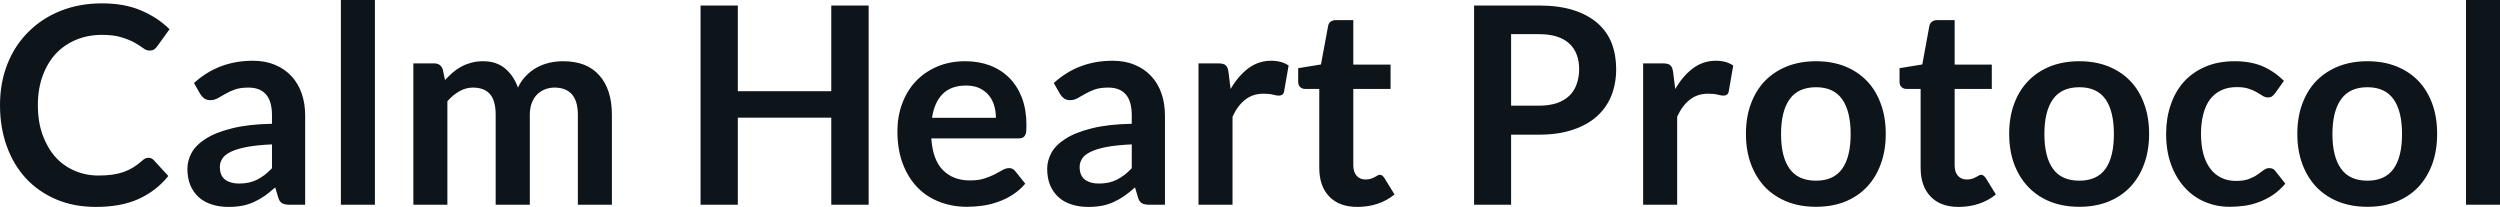 <svg fill="#0d141a" viewBox="0 0 208.656 17.273" height="100%" width="100%" xmlns="http://www.w3.org/2000/svg"><path preserveAspectRatio="none" d="M12.40 13.17L12.40 13.17Q12.65 13.17 12.83 13.36L12.83 13.36L14.05 14.69Q13.04 15.94 11.56 16.61Q10.09 17.27 8.02 17.27L8.02 17.27Q6.16 17.27 4.69 16.64Q3.21 16.01 2.16 14.88Q1.12 13.75 0.56 12.19Q0 10.63 0 8.77L0 8.77Q0 6.90 0.62 5.34Q1.24 3.78 2.37 2.66Q3.50 1.53 5.07 0.90Q6.64 0.28 8.53 0.28L8.53 0.28Q10.38 0.28 11.77 0.87Q13.16 1.46 14.15 2.44L14.15 2.44L13.11 3.88Q13.02 4.01 12.87 4.12Q12.73 4.22 12.48 4.22L12.48 4.22Q12.21 4.22 11.94 4.01Q11.66 3.81 11.24 3.56Q10.81 3.32 10.16 3.12Q9.51 2.91 8.51 2.91L8.51 2.91Q7.34 2.91 6.35 3.32Q5.37 3.73 4.66 4.48Q3.96 5.24 3.56 6.33Q3.16 7.42 3.16 8.77L3.16 8.77Q3.16 10.18 3.56 11.27Q3.96 12.36 4.63 13.11Q5.31 13.86 6.23 14.25Q7.15 14.65 8.21 14.65L8.21 14.65Q8.84 14.65 9.36 14.58Q9.87 14.51 10.30 14.36Q10.73 14.21 11.11 13.98Q11.50 13.74 11.88 13.40L11.88 13.40Q11.99 13.29 12.12 13.23Q12.25 13.17 12.40 13.17ZM25.47 9.64L25.47 17.09L24.20 17.09Q23.79 17.09 23.56 16.97Q23.33 16.85 23.22 16.48L23.22 16.48L22.97 15.64Q22.52 16.04 22.09 16.35Q21.65 16.65 21.19 16.86Q20.73 17.07 20.22 17.17Q19.70 17.27 19.07 17.27L19.07 17.27Q18.32 17.27 17.69 17.07Q17.05 16.87 16.60 16.47Q16.15 16.07 15.89 15.47Q15.64 14.87 15.64 14.08L15.64 14.08Q15.64 13.41 15.99 12.76Q16.34 12.11 17.16 11.59Q17.97 11.06 19.33 10.72Q20.69 10.37 22.70 10.33L22.70 10.33L22.70 9.64Q22.70 8.45 22.20 7.88Q21.70 7.31 20.75 7.31L20.75 7.31Q20.06 7.31 19.60 7.47Q19.14 7.64 18.80 7.84Q18.46 8.04 18.17 8.20Q17.88 8.36 17.54 8.36L17.54 8.36Q17.25 8.36 17.04 8.21Q16.84 8.06 16.71 7.84L16.71 7.84L16.19 6.93Q18.23 5.07 21.10 5.07L21.10 5.07Q22.14 5.07 22.95 5.41Q23.76 5.75 24.32 6.35Q24.89 6.96 25.18 7.80Q25.47 8.64 25.47 9.64L25.47 9.64ZM19.95 15.32L19.95 15.32Q20.39 15.32 20.76 15.24Q21.13 15.16 21.45 15.00Q21.78 14.83 22.09 14.60Q22.39 14.36 22.70 14.04L22.70 14.04L22.70 12.05Q21.46 12.11 20.63 12.26Q19.79 12.42 19.29 12.66Q18.78 12.90 18.57 13.22Q18.35 13.55 18.35 13.93L18.35 13.93Q18.35 14.67 18.80 15.00Q19.24 15.32 19.95 15.32ZM28.45 0L31.29 0L31.29 17.09L28.45 17.09L28.45 0ZM37.34 17.09L34.50 17.09L34.50 5.29L36.24 5.29Q36.79 5.29 36.96 5.81L36.96 5.81L37.14 6.68Q37.46 6.34 37.79 6.05Q38.13 5.76 38.52 5.55Q38.90 5.35 39.35 5.23Q39.79 5.11 40.32 5.11L40.32 5.11Q41.43 5.11 42.15 5.71Q42.87 6.31 43.23 7.31L43.23 7.31Q43.50 6.73 43.92 6.31Q44.33 5.89 44.83 5.62Q45.32 5.36 45.88 5.23Q46.44 5.11 47.00 5.11L47.00 5.11Q47.98 5.11 48.74 5.40Q49.50 5.70 50.01 6.28Q50.53 6.85 50.80 7.68Q51.07 8.51 51.07 9.58L51.07 9.58L51.07 17.09L48.23 17.09L48.23 9.58Q48.23 8.45 47.74 7.88Q47.24 7.31 46.29 7.31L46.29 7.31Q45.85 7.31 45.48 7.46Q45.10 7.61 44.82 7.89Q44.54 8.18 44.38 8.60Q44.22 9.03 44.22 9.58L44.22 9.58L44.22 17.09L41.37 17.09L41.37 9.58Q41.37 8.39 40.89 7.85Q40.41 7.31 39.48 7.31L39.48 7.31Q38.87 7.31 38.34 7.62Q37.80 7.92 37.34 8.45L37.34 8.45L37.34 17.09ZM72.50 0.46L72.50 17.09L69.38 17.09L69.38 9.82L61.58 9.82L61.58 17.09L58.47 17.09L58.47 0.46L61.58 0.46L61.58 7.61L69.38 7.61L69.38 0.46L72.50 0.46ZM80.57 5.11L80.57 5.11Q81.68 5.11 82.62 5.46Q83.56 5.82 84.24 6.50Q84.92 7.19 85.30 8.18Q85.67 9.18 85.67 10.45L85.67 10.45Q85.67 10.78 85.65 10.99Q85.62 11.20 85.54 11.32Q85.47 11.44 85.34 11.49Q85.22 11.55 85.02 11.55L85.02 11.55L77.73 11.55Q77.85 13.36 78.71 14.21Q79.56 15.06 80.96 15.06L80.96 15.06Q81.65 15.06 82.15 14.90Q82.65 14.74 83.02 14.55Q83.40 14.35 83.68 14.19Q83.96 14.03 84.23 14.03L84.23 14.03Q84.40 14.03 84.52 14.10Q84.65 14.17 84.74 14.29L84.74 14.29L85.57 15.33Q85.10 15.88 84.51 16.26Q83.93 16.63 83.29 16.85Q82.65 17.08 81.99 17.17Q81.33 17.26 80.71 17.26L80.71 17.26Q79.48 17.26 78.42 16.85Q77.36 16.45 76.58 15.65Q75.80 14.85 75.35 13.67Q74.90 12.49 74.90 10.94L74.90 10.94Q74.90 9.73 75.29 8.67Q75.68 7.60 76.41 6.81Q77.14 6.03 78.19 5.57Q79.25 5.11 80.57 5.11ZM80.63 7.14L80.63 7.14Q79.38 7.14 78.68 7.84Q77.98 8.54 77.79 9.83L77.79 9.83L83.12 9.83Q83.12 9.28 82.97 8.79Q82.82 8.30 82.51 7.93Q82.20 7.57 81.73 7.35Q81.26 7.14 80.63 7.14ZM97.23 9.64L97.23 17.09L95.96 17.09Q95.55 17.09 95.32 16.97Q95.09 16.85 94.98 16.48L94.98 16.48L94.73 15.64Q94.28 16.04 93.85 16.35Q93.41 16.65 92.95 16.86Q92.49 17.07 91.98 17.17Q91.46 17.27 90.83 17.27L90.83 17.27Q90.08 17.27 89.45 17.07Q88.81 16.87 88.36 16.47Q87.91 16.07 87.65 15.47Q87.40 14.87 87.40 14.08L87.40 14.08Q87.40 13.41 87.75 12.76Q88.10 12.11 88.92 11.59Q89.73 11.06 91.09 10.72Q92.45 10.37 94.46 10.33L94.46 10.33L94.46 9.64Q94.46 8.45 93.96 7.88Q93.46 7.31 92.51 7.31L92.51 7.31Q91.82 7.31 91.36 7.47Q90.90 7.64 90.56 7.84Q90.22 8.04 89.93 8.20Q89.64 8.36 89.30 8.36L89.30 8.36Q89.01 8.36 88.80 8.21Q88.60 8.06 88.47 7.84L88.47 7.84L87.95 6.93Q89.99 5.07 92.86 5.07L92.86 5.07Q93.90 5.07 94.71 5.41Q95.52 5.75 96.08 6.35Q96.65 6.96 96.94 7.80Q97.23 8.64 97.23 9.64L97.23 9.64ZM91.71 15.32L91.71 15.32Q92.15 15.32 92.52 15.24Q92.89 15.16 93.21 15.00Q93.54 14.83 93.85 14.60Q94.15 14.36 94.46 14.04L94.46 14.04L94.46 12.05Q93.22 12.11 92.39 12.26Q91.55 12.42 91.05 12.66Q90.54 12.90 90.33 13.22Q90.11 13.55 90.11 13.93L90.11 13.93Q90.11 14.67 90.56 15.00Q91.00 15.32 91.71 15.32ZM102.87 17.09L100.03 17.09L100.03 5.29L101.69 5.29Q102.13 5.29 102.30 5.45Q102.48 5.61 102.53 6.00L102.53 6.00L102.71 7.43Q103.34 6.34 104.19 5.70Q105.04 5.07 106.10 5.07L106.10 5.07Q106.97 5.07 107.55 5.47L107.55 5.47L107.18 7.60Q107.15 7.81 107.03 7.89Q106.92 7.98 106.72 7.98L106.72 7.98Q106.55 7.98 106.25 7.90Q105.95 7.82 105.45 7.82L105.45 7.82Q104.57 7.82 103.94 8.31Q103.30 8.80 102.87 9.74L102.87 9.74L102.87 17.09ZM113.30 17.27L113.30 17.27Q111.77 17.27 110.94 16.40Q110.11 15.54 110.11 14.01L110.11 14.01L110.11 7.42L108.92 7.42Q108.69 7.42 108.52 7.27Q108.35 7.12 108.35 6.82L108.35 6.82L108.35 5.69L110.25 5.38L110.85 2.16Q110.89 1.93 111.06 1.81Q111.23 1.68 111.48 1.68L111.48 1.68L112.95 1.68L112.95 5.39L116.06 5.39L116.06 7.42L112.95 7.42L112.95 13.81Q112.95 14.36 113.23 14.67Q113.50 14.98 113.96 14.98L113.96 14.98Q114.23 14.98 114.41 14.92Q114.59 14.86 114.72 14.79Q114.85 14.72 114.95 14.66Q115.06 14.59 115.16 14.59L115.16 14.59Q115.29 14.59 115.37 14.66Q115.45 14.72 115.54 14.85L115.54 14.85L116.39 16.23Q115.77 16.74 114.97 17.01Q114.16 17.27 113.30 17.27ZM128.44 11.24L126.12 11.24L126.12 17.09L123.03 17.09L123.03 0.46L128.44 0.46Q130.11 0.46 131.33 0.85Q132.55 1.24 133.34 1.94Q134.14 2.64 134.52 3.62Q134.89 4.60 134.89 5.76L134.89 5.76Q134.89 6.97 134.49 7.98Q134.09 8.98 133.28 9.71Q132.48 10.43 131.27 10.83Q130.06 11.24 128.44 11.24L128.44 11.24ZM126.12 2.85L126.12 8.82L128.44 8.82Q129.29 8.82 129.93 8.61Q130.56 8.39 130.97 8.00Q131.39 7.60 131.59 7.03Q131.80 6.46 131.80 5.76L131.80 5.76Q131.80 5.09 131.59 4.55Q131.39 4.01 130.97 3.63Q130.56 3.25 129.93 3.05Q129.29 2.85 128.44 2.85L128.44 2.85L126.12 2.85ZM139.98 17.09L137.14 17.09L137.14 5.29L138.80 5.29Q139.24 5.29 139.41 5.45Q139.59 5.61 139.64 6.00L139.64 6.00L139.82 7.43Q140.45 6.34 141.30 5.70Q142.15 5.07 143.21 5.07L143.21 5.07Q144.08 5.07 144.66 5.47L144.66 5.47L144.29 7.60Q144.26 7.81 144.14 7.89Q144.03 7.98 143.83 7.98L143.83 7.98Q143.66 7.98 143.36 7.90Q143.06 7.82 142.57 7.82L142.57 7.82Q141.68 7.82 141.05 8.31Q140.41 8.80 139.98 9.74L139.98 9.74L139.98 17.09ZM151.57 5.11L151.57 5.11Q152.89 5.11 153.97 5.53Q155.04 5.96 155.80 6.74Q156.56 7.52 156.97 8.65Q157.39 9.77 157.39 11.17L157.39 11.17Q157.39 12.57 156.97 13.70Q156.56 14.82 155.80 15.62Q155.04 16.41 153.97 16.84Q152.89 17.26 151.57 17.26L151.57 17.26Q150.25 17.26 149.17 16.84Q148.09 16.41 147.32 15.62Q146.56 14.82 146.14 13.70Q145.72 12.57 145.72 11.17L145.72 11.17Q145.72 9.77 146.14 8.65Q146.56 7.52 147.32 6.74Q148.09 5.96 149.17 5.53Q150.25 5.11 151.57 5.11ZM151.57 15.08L151.57 15.08Q153.04 15.08 153.75 14.09Q154.46 13.10 154.46 11.19L154.46 11.19Q154.46 9.28 153.75 8.28Q153.04 7.28 151.57 7.28L151.57 7.28Q150.07 7.28 149.36 8.29Q148.65 9.29 148.65 11.19L148.65 11.19Q148.65 13.09 149.36 14.08Q150.07 15.08 151.57 15.08ZM163.48 17.27L163.48 17.27Q161.95 17.27 161.13 16.40Q160.30 15.54 160.30 14.01L160.30 14.01L160.30 7.42L159.10 7.42Q158.87 7.42 158.71 7.27Q158.54 7.12 158.54 6.82L158.54 6.82L158.54 5.69L160.44 5.38L161.03 2.16Q161.08 1.93 161.25 1.81Q161.41 1.68 161.67 1.68L161.67 1.68L163.14 1.68L163.14 5.39L166.24 5.39L166.24 7.42L163.14 7.42L163.14 13.81Q163.14 14.36 163.41 14.67Q163.69 14.98 164.15 14.98L164.15 14.98Q164.42 14.98 164.59 14.92Q164.77 14.86 164.90 14.79Q165.04 14.72 165.14 14.66Q165.24 14.59 165.35 14.59L165.35 14.59Q165.47 14.59 165.55 14.66Q165.63 14.72 165.73 14.85L165.73 14.85L166.58 16.23Q165.96 16.74 165.15 17.01Q164.35 17.27 163.48 17.27ZM173.55 5.11L173.55 5.11Q174.87 5.11 175.94 5.53Q177.02 5.96 177.78 6.74Q178.54 7.52 178.95 8.65Q179.37 9.77 179.37 11.17L179.37 11.17Q179.37 12.57 178.95 13.70Q178.54 14.82 177.78 15.62Q177.02 16.41 175.94 16.84Q174.87 17.26 173.55 17.26L173.55 17.26Q172.22 17.26 171.14 16.84Q170.06 16.41 169.30 15.62Q168.53 14.82 168.11 13.70Q167.69 12.57 167.69 11.17L167.69 11.17Q167.69 9.77 168.11 8.65Q168.53 7.52 169.30 6.74Q170.06 5.96 171.14 5.53Q172.22 5.11 173.55 5.11ZM173.55 15.08L173.55 15.08Q175.02 15.08 175.73 14.09Q176.43 13.10 176.43 11.19L176.43 11.19Q176.43 9.28 175.73 8.28Q175.02 7.28 173.55 7.28L173.55 7.28Q172.05 7.28 171.34 8.29Q170.63 9.29 170.63 11.19L170.63 11.19Q170.63 13.09 171.34 14.08Q172.05 15.08 173.55 15.08ZM190.62 6.75L189.88 7.79Q189.75 7.95 189.63 8.04Q189.51 8.13 189.28 8.13L189.28 8.13Q189.06 8.13 188.85 8.00Q188.65 7.87 188.36 7.70Q188.07 7.53 187.67 7.40Q187.28 7.27 186.69 7.27L186.69 7.27Q185.94 7.27 185.38 7.54Q184.82 7.81 184.44 8.31Q184.07 8.82 183.89 9.54Q183.70 10.26 183.70 11.17L183.70 11.17Q183.70 12.11 183.90 12.85Q184.10 13.58 184.48 14.08Q184.86 14.58 185.40 14.84Q185.94 15.10 186.62 15.10L186.62 15.10Q187.30 15.10 187.72 14.93Q188.14 14.77 188.43 14.56Q188.72 14.36 188.93 14.20Q189.14 14.03 189.41 14.03L189.41 14.03Q189.75 14.03 189.92 14.29L189.92 14.29L190.74 15.33Q190.27 15.88 189.72 16.26Q189.16 16.63 188.57 16.85Q187.98 17.08 187.35 17.17Q186.71 17.26 186.09 17.26L186.09 17.26Q185.00 17.26 184.03 16.85Q183.07 16.45 182.35 15.66Q181.63 14.88 181.21 13.75Q180.79 12.62 180.79 11.17L180.79 11.17Q180.79 9.87 181.17 8.76Q181.54 7.65 182.26 6.84Q182.99 6.03 184.06 5.57Q185.13 5.11 186.52 5.11L186.52 5.11Q187.84 5.11 188.84 5.53Q189.83 5.96 190.62 6.75L190.62 6.75ZM197.59 5.11L197.59 5.11Q198.92 5.11 199.99 5.53Q201.07 5.96 201.83 6.74Q202.58 7.52 203.00 8.65Q203.41 9.77 203.41 11.17L203.41 11.17Q203.41 12.57 203.00 13.70Q202.58 14.82 201.83 15.62Q201.07 16.41 199.99 16.84Q198.92 17.26 197.59 17.26L197.59 17.26Q196.27 17.26 195.19 16.84Q194.11 16.41 193.34 15.62Q192.58 14.82 192.16 13.70Q191.74 12.57 191.74 11.17L191.74 11.17Q191.74 9.77 192.16 8.65Q192.58 7.52 193.34 6.74Q194.11 5.96 195.19 5.53Q196.27 5.11 197.59 5.11ZM197.59 15.08L197.59 15.08Q199.06 15.08 199.77 14.09Q200.48 13.10 200.48 11.19L200.48 11.19Q200.48 9.28 199.77 8.28Q199.06 7.28 197.59 7.28L197.59 7.28Q196.10 7.28 195.39 8.29Q194.67 9.29 194.67 11.19L194.67 11.19Q194.67 13.09 195.39 14.08Q196.10 15.08 197.59 15.08ZM205.82 0L208.66 0L208.66 17.09L205.82 17.09L205.82 0Z"></path></svg>